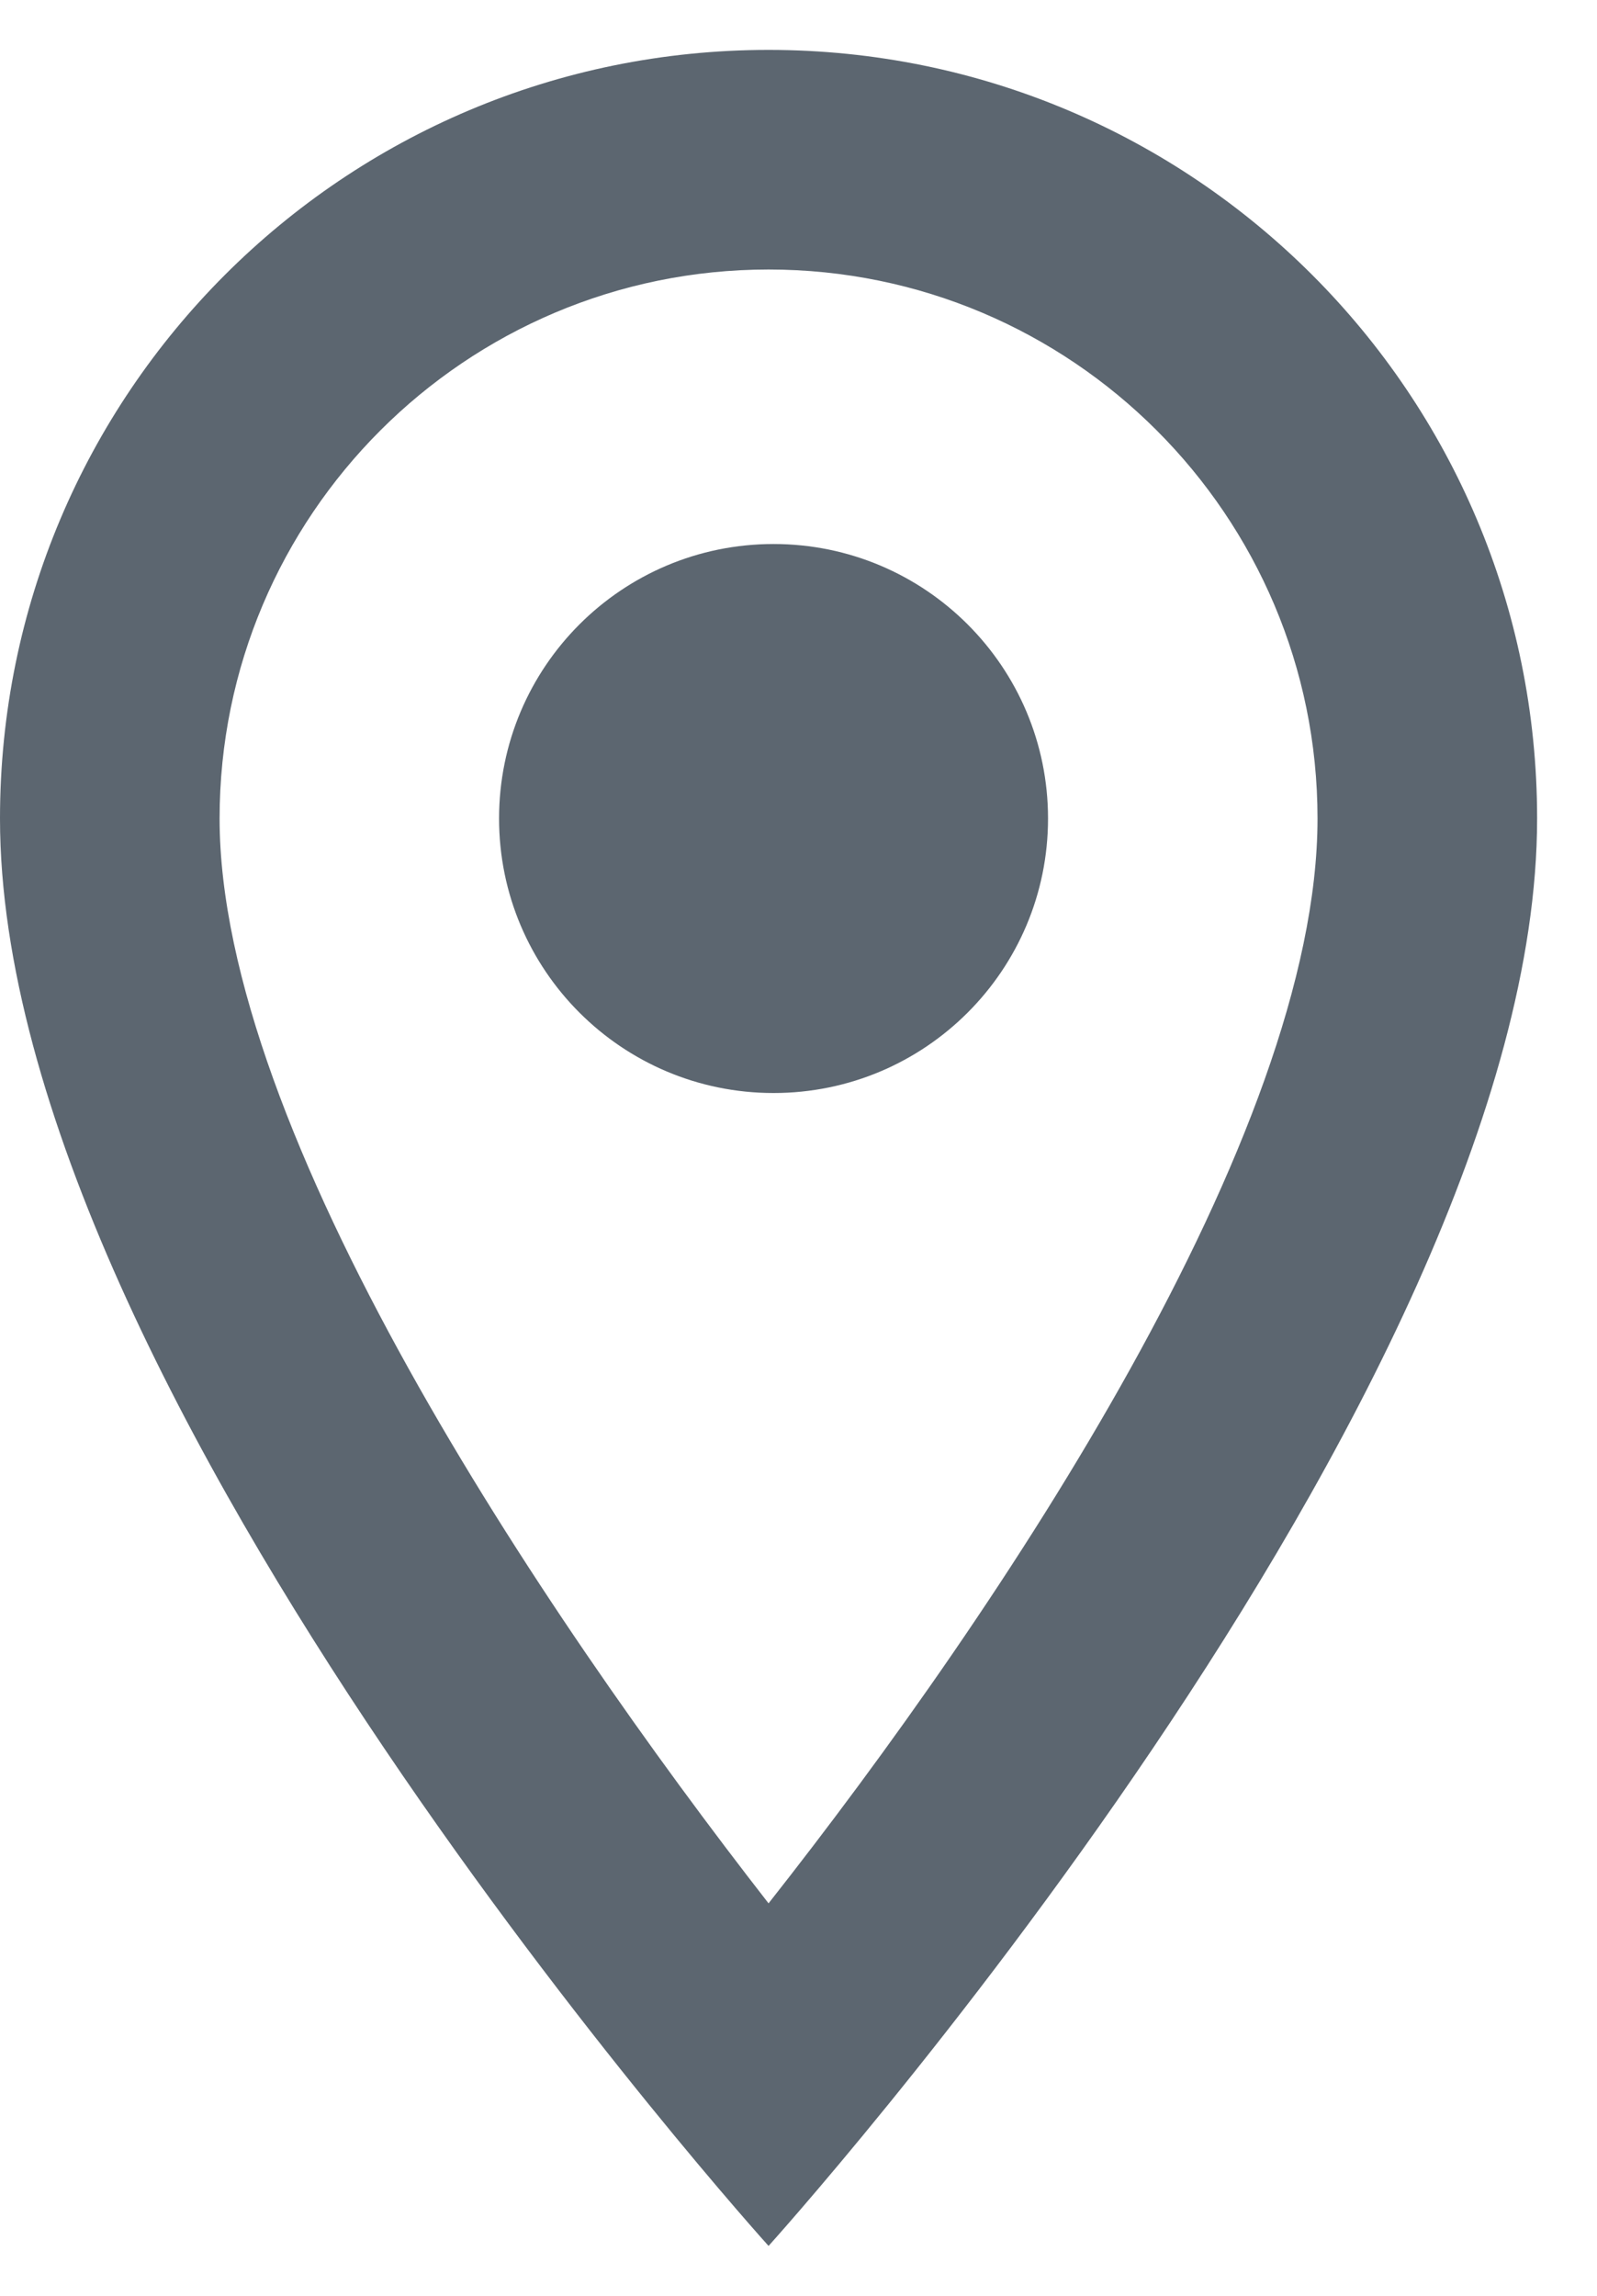 <svg width="16" height="23" viewBox="0 0 16 23" fill="none" xmlns="http://www.w3.org/2000/svg">
<path fill-rule="evenodd" clip-rule="evenodd" d="M0 8.2C0 3.943 3.443 0.5 7.7 0.5C11.957 0.5 15.4 3.943 15.4 8.2C15.4 13.975 7.7 22.5 7.7 22.5C7.7 22.5 0 13.975 0 8.2ZM7.7 2.7C4.664 2.7 2.2 5.164 2.2 8.2C2.2 11.335 5.412 16.131 7.7 19.068C10.032 16.109 13.2 11.368 13.2 8.2C13.2 5.164 10.736 2.7 7.7 2.7ZM10.5 8.2C10.5 9.719 9.269 10.95 7.75 10.95C6.231 10.95 5 9.719 5 8.2C5 6.681 6.231 5.45 7.75 5.45C9.269 5.45 10.5 6.681 10.5 8.2Z" fill="#5C6670"/>
</svg>
